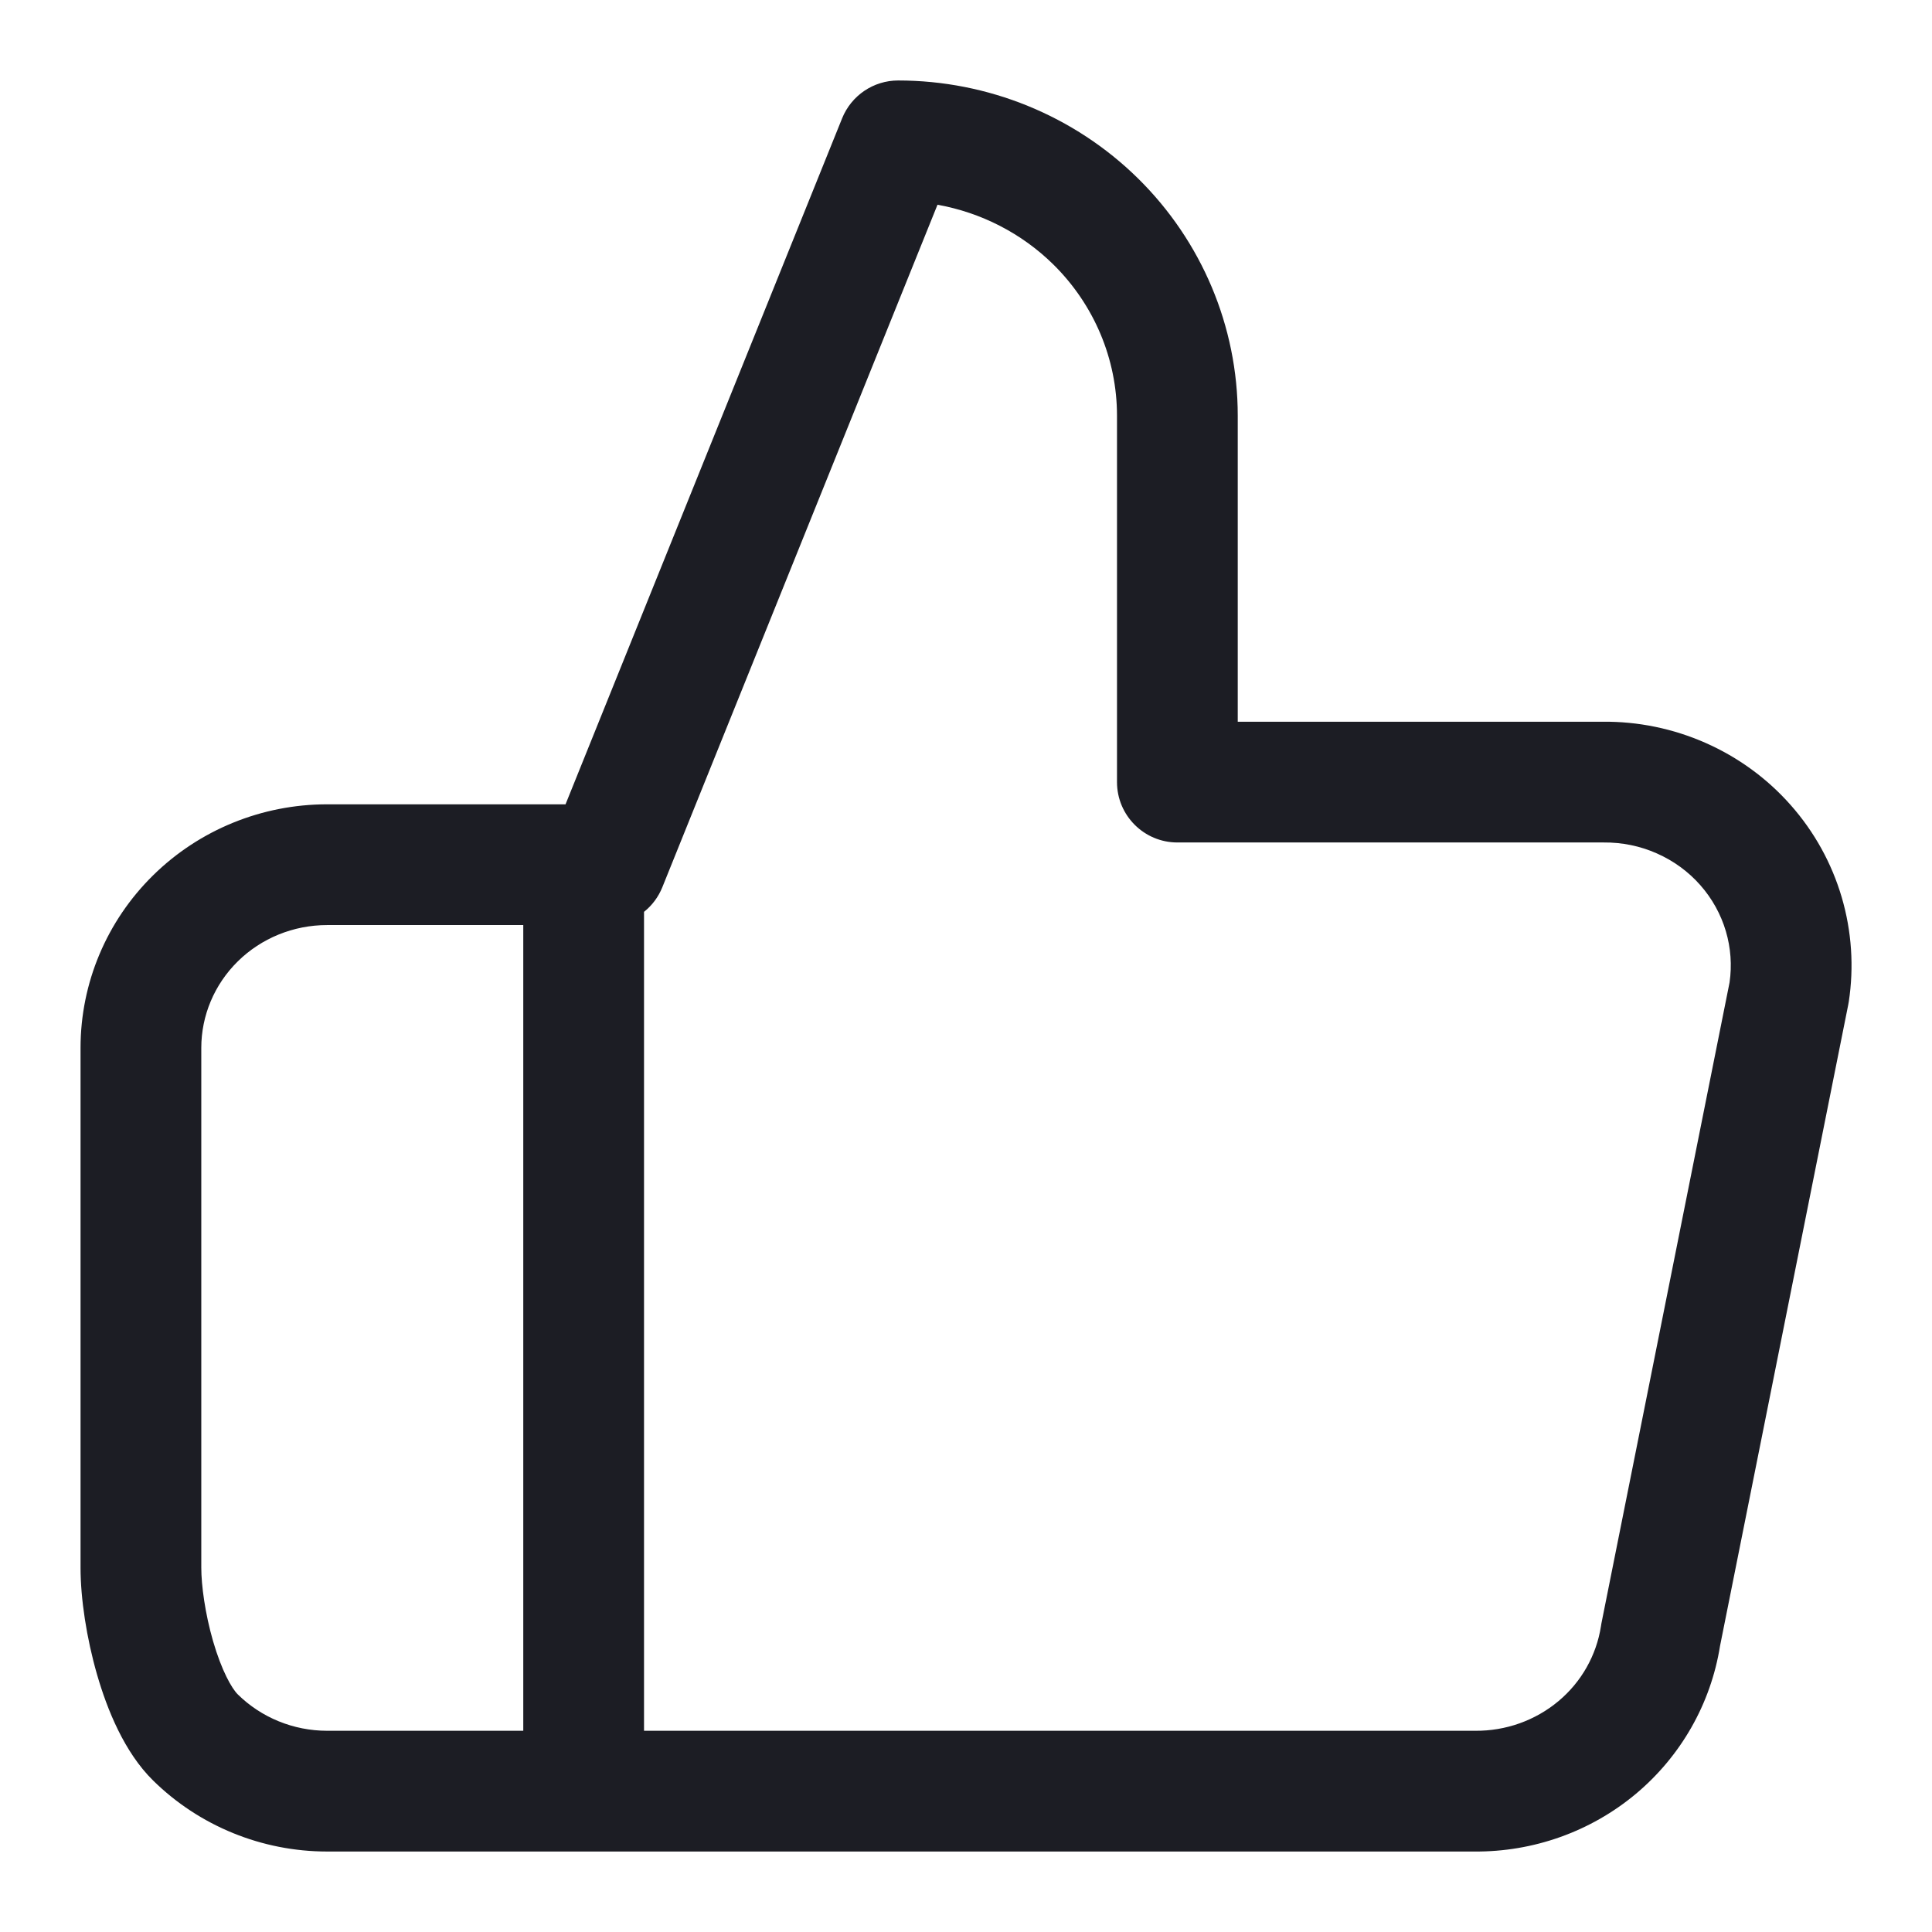 <svg width="32" height="32" viewBox="0 0 32 32" fill="none" xmlns="http://www.w3.org/2000/svg">
<path d="M14.876 1.333C14.468 1.333 14.101 1.581 13.948 1.96L9.367 13.322H5.417C4.34 13.322 3.303 13.743 2.536 14.498C1.768 15.253 1.334 16.281 1.334 17.356V25.965C1.334 26.477 1.433 27.132 1.608 27.738C1.774 28.311 2.057 29.02 2.536 29.491C3.303 30.245 4.34 30.667 5.417 30.667H24.416C25.394 30.676 26.346 30.338 27.095 29.712C27.84 29.088 28.336 28.22 28.489 27.263L30.613 16.64C30.615 16.63 30.617 16.621 30.618 16.611C30.619 16.606 30.62 16.601 30.621 16.596C30.71 16.016 30.67 15.423 30.504 14.859C30.338 14.296 30.05 13.776 29.66 13.335C29.271 12.894 28.789 12.543 28.25 12.305C27.713 12.068 27.131 11.948 26.544 11.954H20.501V6.885C20.501 5.408 19.904 3.994 18.848 2.954C17.792 1.915 16.363 1.333 14.876 1.333ZM10.97 14.696L15.528 3.391C16.251 3.521 16.921 3.864 17.445 4.379C18.123 5.047 18.501 5.948 18.501 6.885V12.954C18.501 13.506 18.949 13.954 19.501 13.954L26.549 13.954L26.56 13.954C26.865 13.951 27.166 14.012 27.442 14.135C27.719 14.257 27.964 14.436 28.161 14.659C28.358 14.882 28.503 15.144 28.586 15.425C28.667 15.7 28.688 15.989 28.647 16.272L26.524 26.891C26.521 26.906 26.519 26.92 26.517 26.935C26.442 27.416 26.194 27.858 25.812 28.177C25.429 28.497 24.939 28.672 24.433 28.667H10.667V15.103C10.799 14.998 10.904 14.859 10.97 14.696ZM8.667 15.322V28.667H5.417C4.86 28.667 4.328 28.448 3.939 28.065C3.839 27.967 3.671 27.672 3.529 27.183C3.397 26.725 3.334 26.259 3.334 25.965V17.356C3.334 16.822 3.55 16.306 3.939 15.923C4.328 15.54 4.86 15.322 5.417 15.322H8.667Z" fill="#1C1D24"/>
</svg>
